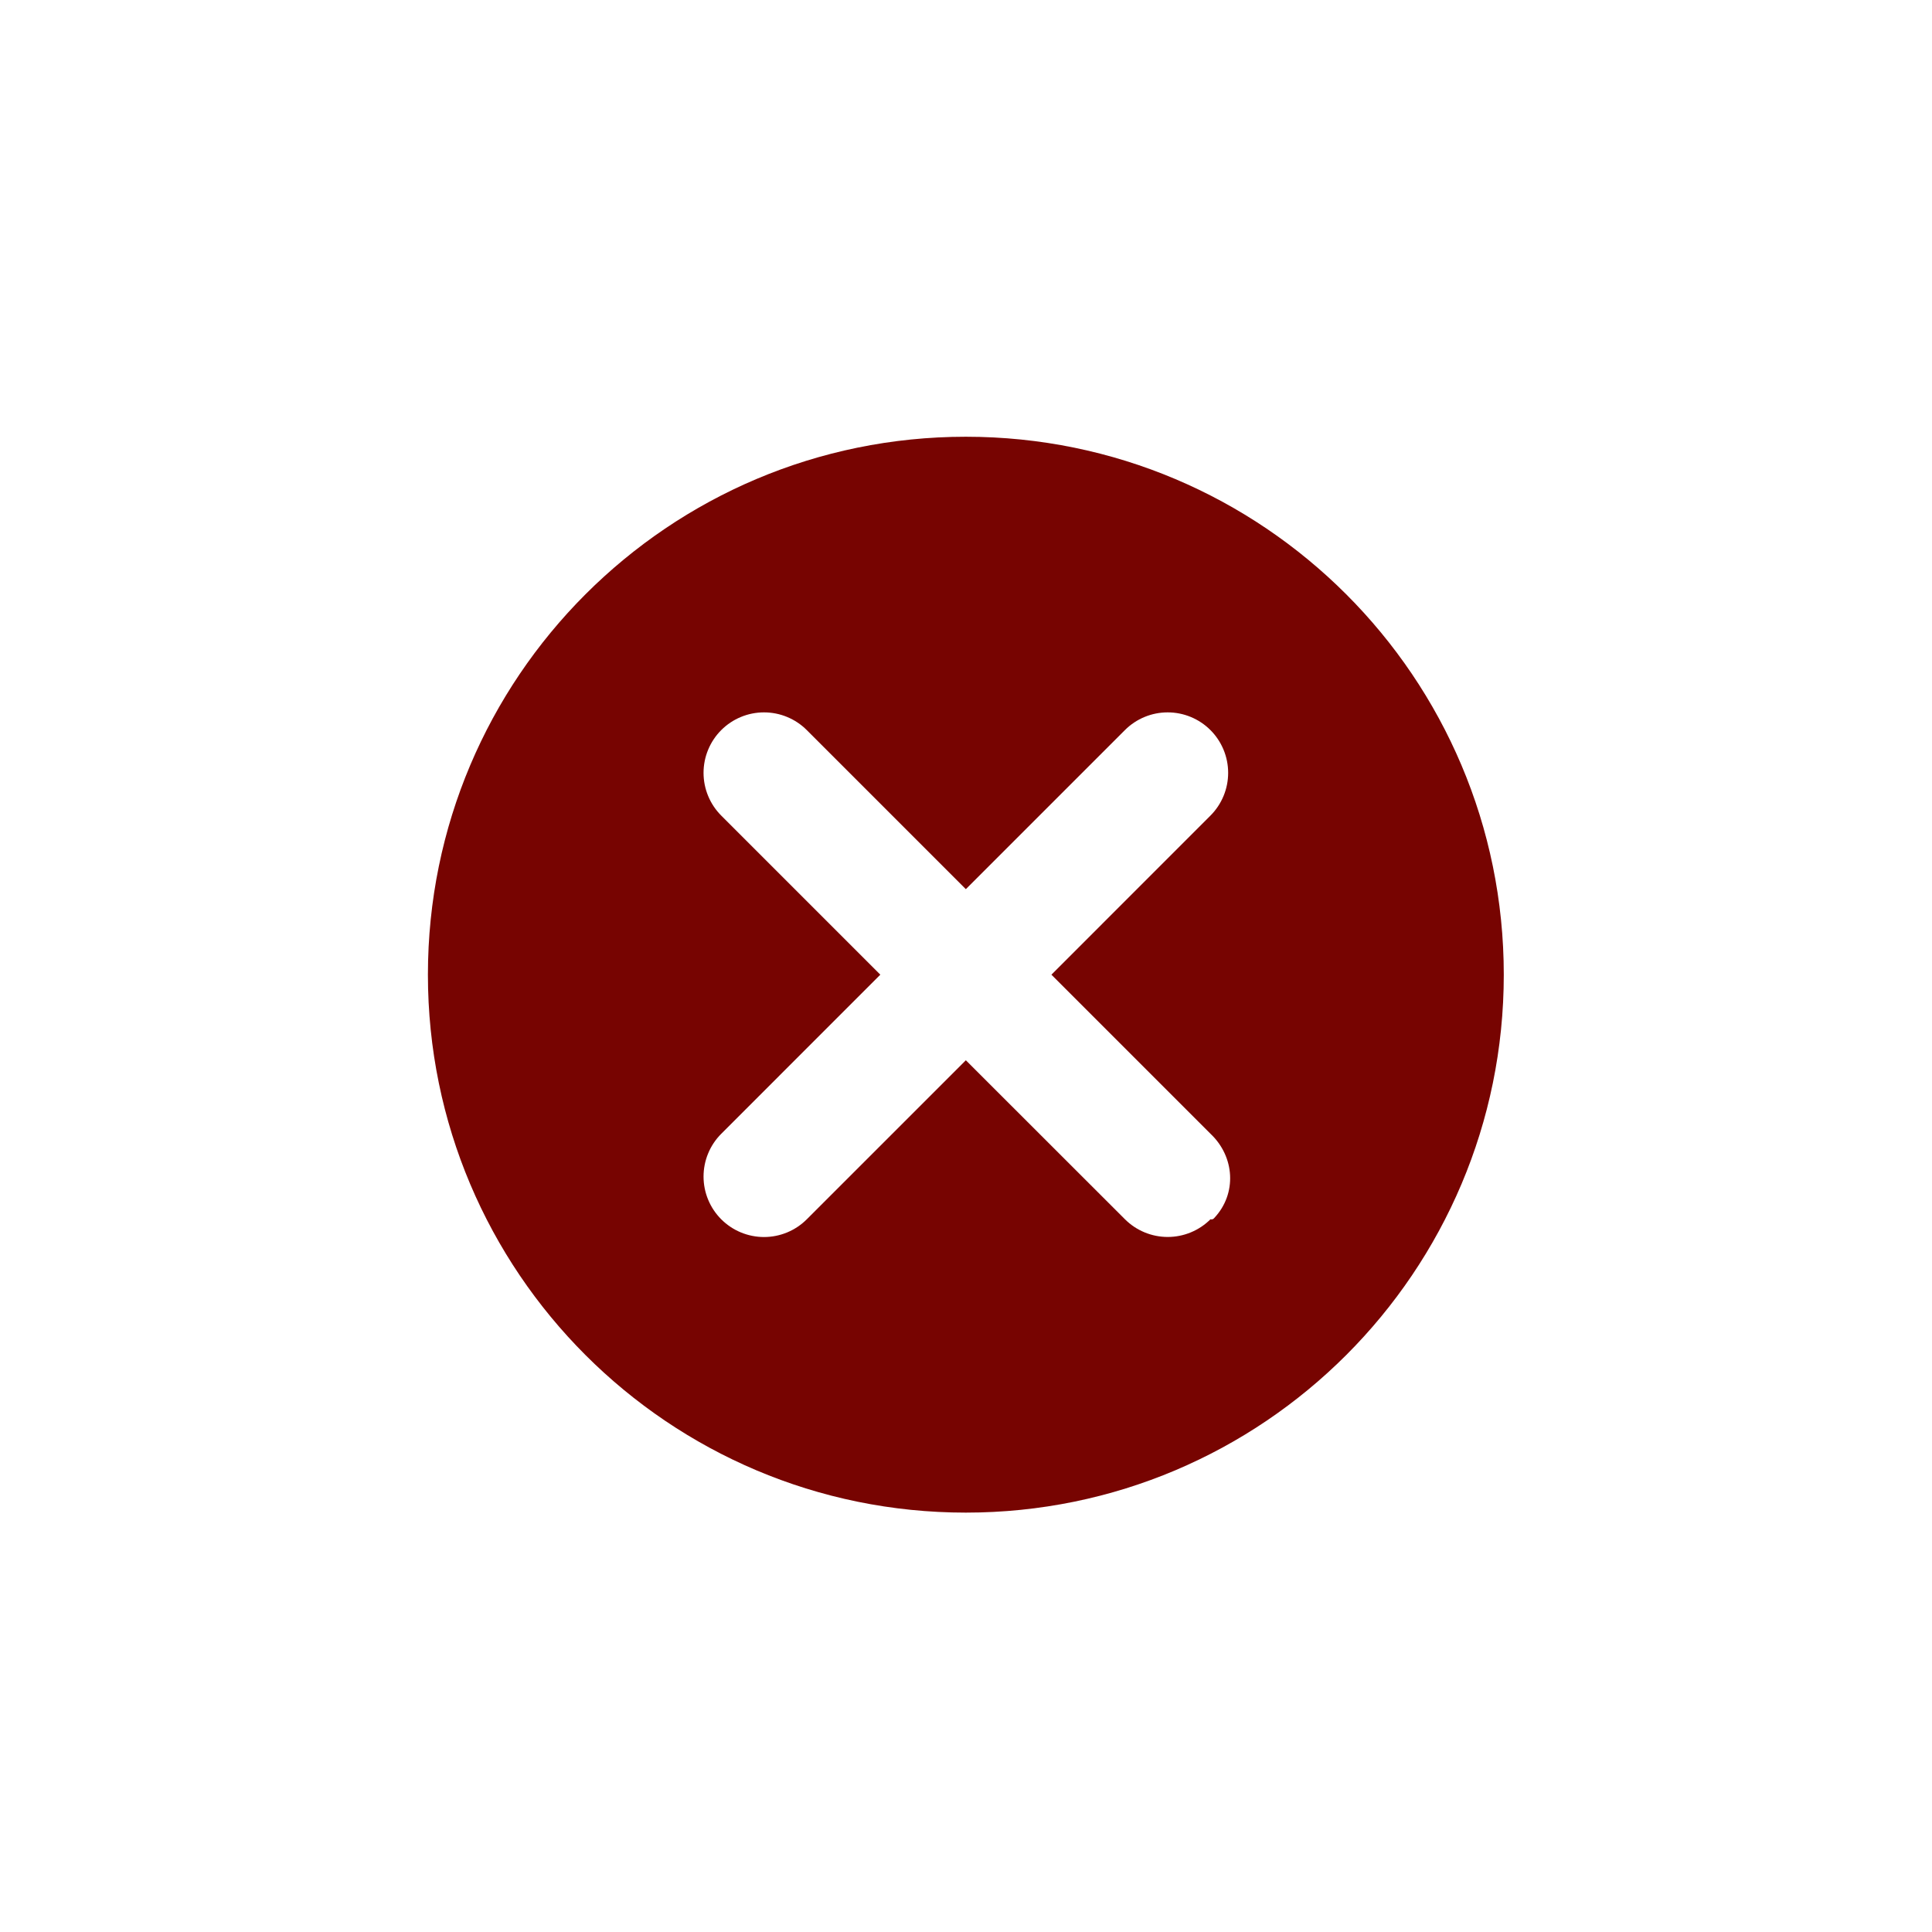 <svg width="177" height="177" viewBox="0 0 177 177" fill="none" xmlns="http://www.w3.org/2000/svg">
<path d="M88.486 40.012C61.269 40.012 39.203 62.078 39.203 89.295C39.203 116.512 61.269 138.578 88.486 138.578C115.703 138.578 137.769 116.512 137.769 89.295C137.769 62.078 115.703 40.012 88.486 40.012ZM110.898 111.703C109.858 112.741 108.449 113.324 106.98 113.324C105.511 113.324 104.102 112.741 103.063 111.703L88.486 97.136L73.913 111.707C73.398 112.221 72.787 112.63 72.115 112.908C71.443 113.186 70.723 113.33 69.995 113.33C69.268 113.33 68.547 113.186 67.875 112.908C67.203 112.63 66.592 112.221 66.078 111.707C65.563 111.193 65.155 110.582 64.877 109.91C64.598 109.237 64.455 108.517 64.455 107.789C64.455 107.062 64.598 106.341 64.877 105.669C65.155 104.997 65.563 104.386 66.078 103.872L80.651 89.295L66.078 74.722C65.563 74.207 65.155 73.597 64.877 72.924C64.598 72.252 64.455 71.532 64.455 70.804C64.455 70.077 64.598 69.356 64.877 68.684C65.155 68.012 65.563 67.401 66.078 66.887C66.592 66.372 67.203 65.964 67.875 65.686C68.547 65.407 69.268 65.264 69.995 65.264C70.723 65.264 71.443 65.407 72.115 65.686C72.787 65.964 73.398 66.372 73.913 66.887L88.486 81.46L103.059 66.887C104.098 65.848 105.507 65.264 106.976 65.264C108.446 65.264 109.855 65.848 110.894 66.887C111.933 67.926 112.517 69.335 112.517 70.804C112.517 72.274 111.933 73.683 110.894 74.722L96.325 89.295L110.898 103.868C113.127 105.968 113.342 109.359 111.242 111.588C111.204 111.64 111.15 111.68 111.089 111.701C111.027 111.721 110.96 111.722 110.898 111.703Z" fill="#770401"/>
</svg>
